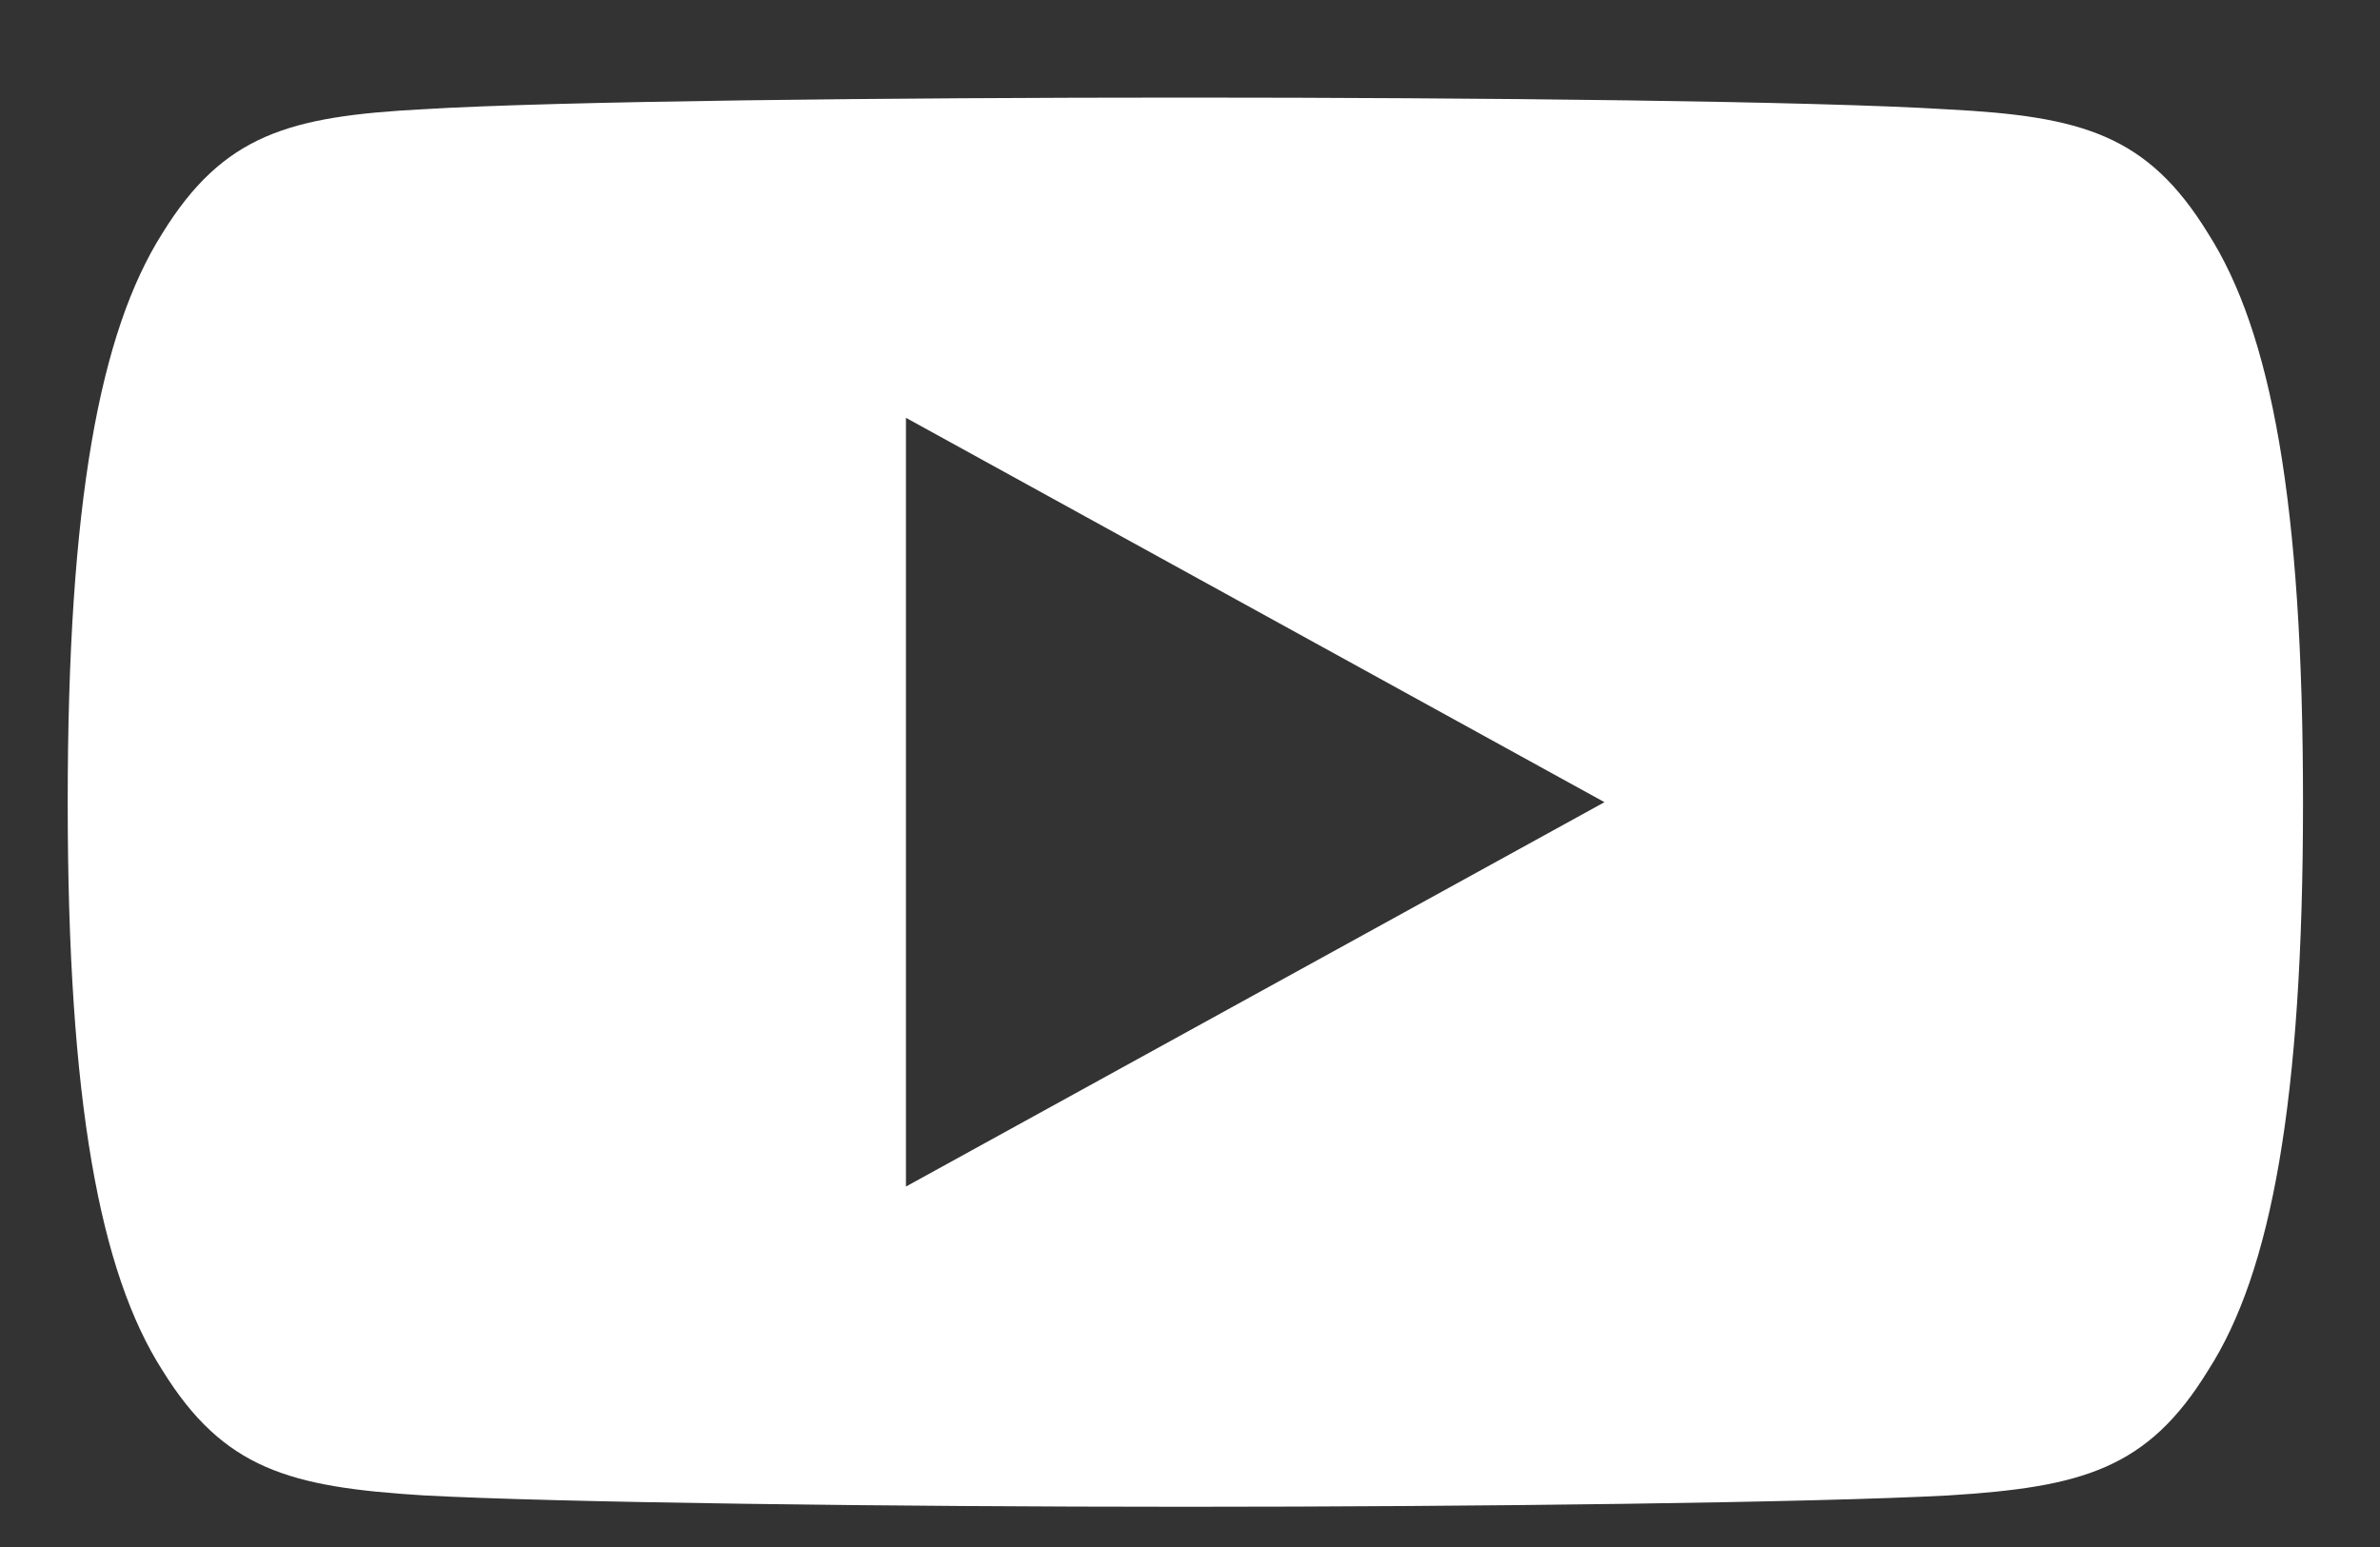 <svg width="20" height="13" viewBox="0 0 20 13" fill="none" xmlns="http://www.w3.org/2000/svg">
<rect x="0" y="0" width="20" height="13" fill="#333333" stroke="none"/>
<path d="M18.555 1.961C18.045 1.13 17.492 0.977 16.366 0.919C15.242 0.849 12.414 0.82 9.963 0.82C7.508 0.82 4.679 0.849 3.555 0.918C2.432 0.977 1.878 1.129 1.364 1.961C0.839 2.791 0.569 4.221 0.569 6.738C0.569 6.74 0.569 6.741 0.569 6.741C0.569 6.743 0.569 6.744 0.569 6.744V6.746C0.569 9.253 0.839 10.693 1.364 11.514C1.878 12.345 2.431 12.496 3.554 12.566C4.679 12.627 7.508 12.662 9.963 12.662C12.414 12.662 15.242 12.627 16.368 12.567C17.494 12.497 18.047 12.347 18.556 11.515C19.085 10.694 19.353 9.254 19.353 6.747C19.353 6.747 19.353 6.744 19.353 6.742C19.353 6.742 19.353 6.74 19.353 6.739C19.353 4.221 19.085 2.791 18.555 1.961ZM7.613 9.971V3.511L13.483 6.741L7.613 9.971Z" fill="white"/>
</svg>
